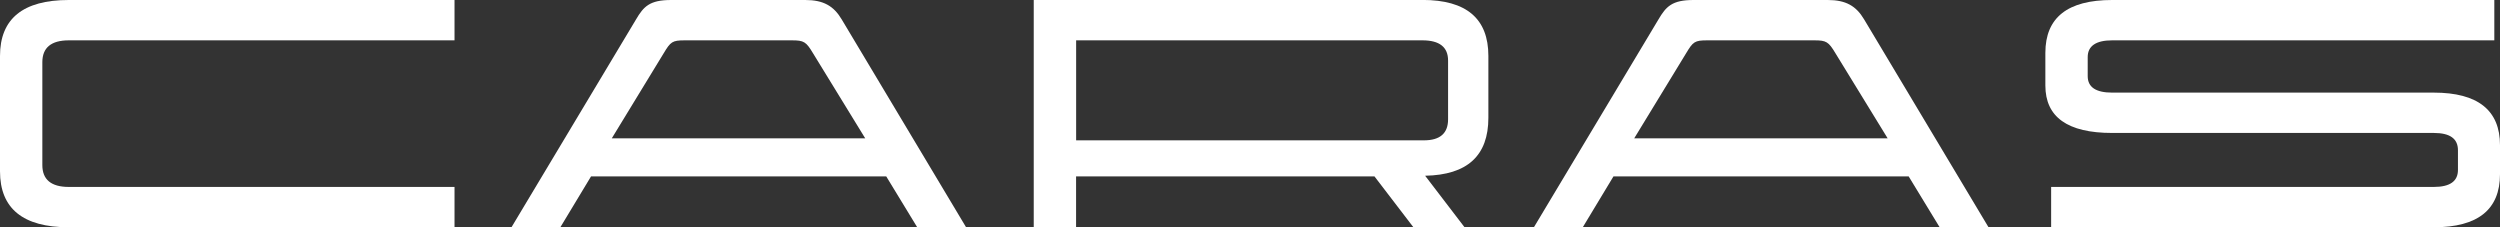 <svg width="220" height="20" viewBox="0 0 220 20" fill="none" xmlns="http://www.w3.org/2000/svg">
    <rect x="0" y="0" width="220" height="20" fill="#333333" stroke="none"/>
    <path d="M39.998 3.55H6.051C4.501 3.55 3.726 4.2 3.726 5.475V14.525C3.726 15.8 4.501 16.45 6.051 16.45H39.998V20H6.051C2.025 20 0 18.35 0 15.075V4.925C0 1.65 2.025 0 6.051 0H39.998V3.55Z" fill="white"/>
    <path d="M125.176 -4.88292e-06H90.969V20H94.695V15.525H120.955L124.381 20H128.881L125.411 15.465C129.127 15.395 130.977 13.7 130.977 10.37V4.92C130.977 1.645 129.052 -0.005 125.176 -0.005V-4.88292e-06ZM127.431 10.5C127.431 11.725 126.731 12.35 125.306 12.35H94.7V3.55H125.181C126.681 3.55 127.431 4.15 127.431 5.325V10.5Z" fill="white"/>
    <path d="M85.017 20H80.716L77.99 15.525H52.01L49.31 20H45.009L55.961 1.725C56.636 0.575 57.161 0 59.062 0H70.864C72.464 0 73.365 0.525 74.065 1.7L85.017 20ZM71.539 4.675C70.939 3.675 70.739 3.55 69.689 3.55H60.262C59.162 3.55 59.012 3.675 58.411 4.675L53.836 12.175H76.14L71.539 4.675Z" fill="white"/>
    <path d="M174.991 20H170.69L167.964 15.525H141.984L139.283 20H134.982L145.935 1.725C146.61 0.575 147.135 0 149.035 0H160.838C162.438 0 163.338 0.525 164.038 1.7L174.991 20ZM161.513 4.675C160.913 3.675 160.713 3.55 159.662 3.55H150.236C149.135 3.55 148.985 3.675 148.385 4.675L143.809 12.175H166.114L161.513 4.675Z" fill="white"/>
    <path d="M219.5 3.55H185.868C184.443 3.55 183.718 4.05 183.718 5.025V6.7C183.718 7.675 184.443 8.15 185.868 8.15H214.174C218.05 8.15 220 9.7 220 12.775V15.325C220 18.45 218.05 20 214.174 20H180.5V16.45H214.174C215.599 16.45 216.3 15.95 216.3 14.95V13.225C216.3 12.2 215.599 11.7 214.174 11.7H185.868C181.943 11.7 179.992 10.3 179.992 7.525V4.65C179.992 1.55 181.943 0 185.868 0H219.5V3.55Z" fill="white"/>
</svg>